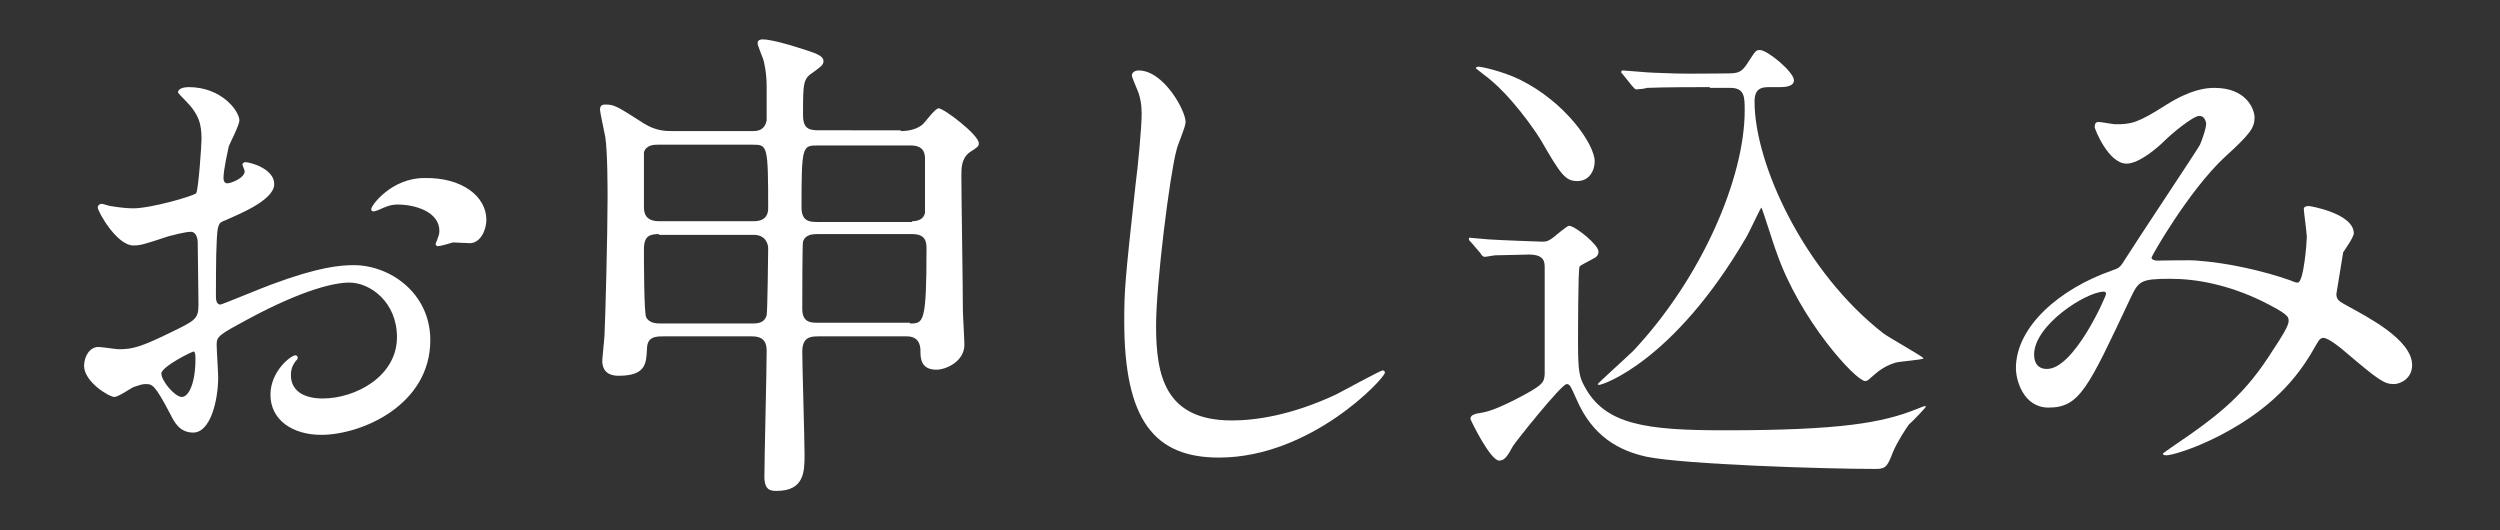 <?xml version="1.0" encoding="utf-8"?>
<!-- Generator: Adobe Illustrator 17.1.0, SVG Export Plug-In . SVG Version: 6.00 Build 0)  -->
<!DOCTYPE svg PUBLIC "-//W3C//DTD SVG 1.1//EN" "http://www.w3.org/Graphics/SVG/1.1/DTD/svg11.dtd">
<svg version="1.1" xmlns="http://www.w3.org/2000/svg" xmlns:xlink="http://www.w3.org/1999/xlink" x="0px" y="0px"
	 viewBox="0 0 330 70" enable-background="new 0 0 330 70" xml:space="preserve">
<rect x="0" y="0" width="330" height="70" fill="#333333" stroke="none"/>
<g id="レイヤー_1" display="none">
	<rect x="-86" y="-642.7" display="inline" fill="#E6E6E6" width="2898" height="1800"/>
</g>
<g id="レイヤー_2">
	<g>
		<path fill="#FFFFFF" d="M36.2,24.3c0,2.2-5,4.1-6.5,4.8c-0.9,0.3-1,0.6-1.1,2.9c-0.1,1.4-0.1,6.7-0.1,7c0,0.4,0,1.2,0.6,1.2
			c0.2,0,5.5-2.2,6.6-2.6C42.1,35.2,45,35,46.7,35c4.8,0,10.1,3.7,10.1,9.9c0,8.6-9.1,12.5-14.4,12.5c-3.7,0-6.7-1.9-6.7-5.3
			c0-3.1,2.7-5.2,3.3-5.2c0.2,0,0.3,0.2,0.3,0.3c0,0.2-0.1,0.3-0.3,0.5c-0.2,0.3-0.6,0.8-0.6,1.8c0,3.1,3.6,3.1,4.2,3.1
			c4.3,0,9.8-2.9,9.8-8.1c0-4.6-3.5-7.2-6.3-7.2c-1.8,0-5.9,0.8-13.5,4.9c-3.7,2-4,2.2-4,3.3c0,0.7,0.2,3.7,0.2,4.3
			c0,3-1,7.3-3.3,7.3c-1.8,0-2.5-1.4-3-2.4c-2.1-4-2.4-4-3.3-4c-0.6,0-1.2,0.3-1.6,0.4c-0.4,0.2-2,1.3-2.5,1.3c-0.7,0-4-2-4-4.1
			c0-1.2,0.7-2.5,1.9-2.5c0.4,0,2.3,0.3,2.7,0.3c1.8,0,2.9-0.3,6.8-2.2c3.3-1.6,3.7-1.8,3.7-3.7c0-1.5-0.1-7-0.1-8.2
			c0-0.5-0.2-1.4-0.9-1.4c-0.8,0-2.6,0.5-3,0.6c-3.3,1.1-3.7,1.2-4.6,1.2c-2.2,0-4.7-4.5-4.7-5c0-0.3,0.3-0.5,0.5-0.5
			c0.2,0,1,0.3,1.2,0.3c1.2,0.2,2.2,0.3,3,0.3c2.3,0,7.9-1.6,8.3-2c0.3-0.5,0.7-6.4,0.7-7.1c0-2-0.3-3.3-2.2-5.2
			c-0.1-0.1-0.9-0.9-0.9-1c0-0.6,1-0.7,1.4-0.7c4.4,0,6.7,3.2,6.7,4.4c0,0.6-1.2,2.9-1.4,3.4c-0.1,0.5-0.7,3.1-0.7,4.2
			c0,0.3,0.1,0.7,0.5,0.7c0.5,0,2.3-0.7,2.3-1.6c0-0.1-0.3-0.8-0.3-0.9c0-0.1,0.1-0.2,0.3-0.3C33.1,21.4,36.2,22.3,36.2,24.3z
			 M21.3,49.3c0,1,1.8,3.1,2.7,3.1c0.9,0,1.8-1.8,1.8-5c0-0.3,0-0.9-0.2-1C25.5,46.3,21.3,48.4,21.3,49.3z M64.2,29
			c0,1.4-0.8,3.1-2.2,3.1c-0.4,0-1.9-0.1-2.2-0.1c-0.3,0.1-1.7,0.5-2,0.5c-0.1,0-0.3-0.1-0.3-0.3c0-0.1,0.2-0.5,0.2-0.5
			c0.1-0.4,0.3-0.7,0.3-1.2c0-2.6-3.3-3.5-5.5-3.5c-1,0-1.6,0.3-2.5,0.7c-0.3,0.1-0.5,0.2-0.7,0.2c-0.2,0-0.3-0.1-0.3-0.3
			c0-0.5,2.7-4.1,7-4.1C61.1,23.4,64.2,26,64.2,29z"/>
		<path fill="#FFFFFF" d="M118.9,17.3c1,0,2-0.2,2.8-0.8c0.4-0.3,1.7-2.2,2.2-2.2c0.7,0,5.3,3.5,5.3,4.6c0,0.4-0.1,0.5-1.2,1.2
			c-1.1,0.8-1.1,2.1-1.1,3.1c0,2.5,0.2,14.9,0.2,17.7c0,0.7,0.2,3.9,0.2,4.6c0,2.2-2.4,3.3-3.7,3.3c-2.1,0-2.1-1.6-2.1-2.5
			c0-0.7-0.2-1.9-1.8-1.9H108c-1,0-2.1,0.1-2.1,2c0,2,0.3,11.4,0.3,13.6c0,2.2,0,4.8-3.7,4.8c-0.8,0-1.6-0.1-1.6-1.9
			c0-2.3,0.3-14,0.3-16.6c0-1.4-0.7-1.9-1.9-1.9H87.6c-1,0-2.2,0-2.2,1.7c-0.1,1.8-0.1,3.5-3.7,3.5c-0.5,0-2.2,0-2.2-2
			c0-0.3,0.3-3,0.3-3.5c0.1-1.8,0.4-13.2,0.4-18c0-1.1,0-6.1-0.3-8c-0.1-0.6-0.7-3.3-0.7-3.6c0-0.5,0.2-0.7,0.7-0.7
			c1.2,0,1.5,0.2,5.1,2.5c1.6,1,2.9,1,3.7,1h10.6c0.6,0,1.6,0,1.9-1.4v-4.5c0-1.6-0.3-3.2-0.5-3.7c-0.1-0.3-0.7-1.7-0.7-2
			c0-0.3,0.2-0.5,0.7-0.5c1,0,3.5,0.7,4.7,1.1c2.2,0.7,3.3,1,3.3,1.8c0,0.5-0.5,0.8-1.3,1.4c-1.4,0.9-1.4,1.4-1.4,5.7
			c0,1.8,0.8,2,2.1,2H118.9z M86.8,19.1c-0.4,0-1.5,0-1.8,1C85,20.3,85,26.5,85,27.3c0,0.7,0.1,1.9,2,1.9h12.5
			c1.8,0,1.9-1.2,1.9-1.7c0-8.3-0.1-8.4-2-8.4H86.8z M87,30.9c-1.2,0-2,0.2-2,2c0,1.2,0,8.5,0.3,9c0.3,0.5,0.8,0.8,1.8,0.8h12.2
			c0.6,0,1.6,0,1.9-1.1c0.1-0.3,0.2-8,0.2-8.8c0-0.8-0.5-1.8-1.9-1.8H87z M120.4,29.2c0.7,0,1.5-0.2,1.7-1.1v-7.2
			c0-1.7-1.4-1.7-2-1.7H108c-2.1,0-2.2,0-2.2,8.2c0,1.9,1.2,1.9,2.1,1.9H120.4z M120.1,42.7c1.8,0,2.2,0,2.2-9.9
			c0-1-0.2-1.9-1.9-1.9h-12.5c-0.5,0-1.6,0-1.9,1c-0.1,0.2-0.1,7.6-0.1,8.9c0,1.8,1.2,1.8,2,1.8H120.1z"/>
		<path fill="#FFFFFF" d="M156.5,16.1c0,0.7-1.1,3.1-1.2,3.7c-0.9,3.3-2.7,17.7-2.7,23.2c0,6.6,1.2,12.5,10,12.5
			c3.2,0,7.9-0.7,13.7-3.4c1-0.5,5.9-3.2,6.2-3.2s0.3,0.2,0.3,0.3c0,0.7-9.7,11.2-21.9,11.2c-8.5,0-12.5-4.9-12.5-18
			c0-4,0.1-5.4,1.5-18.1c0.3-2.2,0.8-7.5,0.8-9.3c0-1.2-0.2-2.3-0.6-3.2c-0.1-0.2-0.7-1.7-0.7-1.8c0-0.5,0.5-0.7,0.9-0.7
			C153.6,9.3,156.5,14.6,156.5,16.1z"/>
		<path fill="#FFFFFF" d="M194.2,32c-0.3-0.3-0.3-0.3-0.3-0.5s0.1-0.1,0.3-0.1c0.3,0,2,0.2,2.3,0.2c1.3,0.1,6.9,0.3,7.1,0.3
			c0.6,0,0.8-0.1,1.5-0.6c0.2-0.2,1.8-1.5,2-1.5c0.8,0,3.9,2.5,3.9,3.4c0,0.6-0.4,0.8-0.8,1c-0.5,0.3-1.6,0.8-1.7,1
			c-0.2,0.4-0.2,9-0.2,10.2c0,3.6,0.2,4.4,0.8,5.5c2.7,5.2,8.2,5.9,18.6,5.9c15.3,0,20.8-1,25.3-2.8c1-0.4,1.2-0.5,1.2-0.3
			c0,0.1-1.9,2.1-2.2,2.3c-0.3,0.4-1.5,2.2-2.1,3.6c-0.7,1.8-0.9,2.3-2.2,2.3c-7.1,0-25.3-0.6-30.3-1.6c-3.7-0.8-7.2-2.7-9.3-7.6
			c-0.8-1.8-0.9-2-1.3-2c-0.7,0-6.9,7.8-7.1,8.2c-0.7,1.3-1.1,1.9-1.8,1.9c-1.2,0-3.8-5.4-3.8-5.5c0-0.5,0.5-0.6,0.8-0.7
			c1.2-0.2,2-0.3,5-1.8c3.9-2,3.9-2.3,4-3.4V35.4c0-0.8,0-1.8-2.1-1.8c-0.7,0-3.3,0.1-4.4,0.1c-0.2,0-1.2,0.2-1.4,0.2
			c-0.3,0-0.4-0.2-0.6-0.5L194.2,32z M210.5,21.3c0,1.2-0.7,2.6-2.3,2.6c-1.6,0-2.2-0.9-4.8-5.4c-0.6-1-4-6.1-7.6-8.7
			c-0.9-0.7-1-0.8-1-0.8c0-0.1,0.2-0.2,0.4-0.2c0.2,0,2.9,0.5,5.4,1.7C206.7,13.5,210.5,19.1,210.5,21.3z M225.7,11.5
			c-1.5,0-6,0-8.3,0.1c-0.2,0.1-1.2,0.2-1.4,0.2s-0.3-0.2-0.6-0.5l-1.2-1.5C214,9.6,214,9.6,214,9.5c0-0.1,0.1-0.2,0.2-0.2
			c0.3,0,3.5,0.3,4.1,0.3c4.8,0.2,5,0.1,8.9,0.1c2.1,0,2.5,0,3.3-1.1c1.2-1.8,1.2-2,1.8-2c1,0,4.5,2.9,4.5,4c0,0.9-1.4,0.9-1.9,0.9
			h-1.5c-1.4,0-1.8,0.7-1.8,1.9c0,8.4,6.7,22.6,17,30.6c0.8,0.6,5.3,3.1,5.3,3.3s-3.3,0.4-3.8,0.6c-1.6,0.5-2.5,1.4-3.2,2
			c-0.3,0.3-0.5,0.4-0.7,0.4c-1.2,0-8.6-8-11.7-17c-0.3-0.7-1.9-5.9-2-5.9s-1.7,3.5-2.1,4.1c-9.5,16.2-18.8,19.3-19.3,19.3
			c-0.1,0-0.2,0-0.2-0.1c0-0.1,4-3.7,4.7-4.4c9.1-9.7,14.7-22.9,14.7-31.7c0-1.8,0-3-1.9-3H225.7z"/>
		<path fill="#FFFFFF" d="M290.3,15.3c-0.8,0-3.6,2.3-4.6,3.3c-0.8,0.8-3.3,3-5,3c-2.4,0-4.2-4.6-4.2-4.8c0-0.4,0.1-0.7,0.5-0.7
			c0.4,0,1.9,0.3,2.2,0.3c2.1,0,2.9-0.1,6.8-2.6c3.2-2,5.2-2.2,6.3-2.2c4.3,0,5.3,2.9,5.3,3.9c0,1.4-0.6,2.2-4,5.3
			c-4.7,4.4-9.6,13-9.6,13.2c0,0.3,0.5,0.4,0.7,0.4c0.8,0,4.5-0.1,5.3,0c4.2,0.3,8.9,1.4,12.3,2.6c0.7,0.3,0.8,0.3,1,0.3
			c0.8,0,1.2-5.4,1.2-6c0-0.5-0.4-3.4-0.4-3.7c0-0.4,0.5-0.4,0.7-0.4c0.2,0,5.9,1,5.9,3.6c0,0.5-1.2,2.2-1.4,2.5
			c0,0.1-0.9,5.4-0.9,5.5c0,0.8,0.4,1,1.5,1.6c2.5,1.4,8.5,4.4,8.5,7.8c0,1.8-1.6,2.5-2.4,2.5c-1.3,0-2-0.5-6.6-4.4
			c-0.1-0.1-2-1.7-2.7-1.7c-0.5,0-0.7,0.5-0.9,0.8c-1.9,3.4-4.9,8-12.8,12.1c-3.7,1.9-6.5,2.6-7,2.6c-0.1,0-0.5,0-0.5-0.2
			c0-0.1,1.1-0.8,1.2-0.9c6.5-4.4,9.7-7,13.4-12.9c1-1.5,2-3.1,2-3.7c0-0.6,0-0.9-3.6-2.7c-4.4-2.1-8.5-2.9-12-2.9
			c-4,0-4.2,0.3-5.3,2.6c-5.6,11.9-6.7,14.4-10.8,14.4c-3.3,0-4.3-3.6-4.3-5.2c0-5.5,5.8-10.5,12.7-12.9c0.8-0.3,1-0.3,1.6-1.3
			c1.5-2.4,9.7-14.7,10-15.3c0.3-0.7,0.9-2.4,0.8-2.9C291.1,15.8,290.9,15.3,290.3,15.3z M268.5,46.8c0,1.1,0.5,1.9,1.7,1.9
			c3.6,0,7.8-9.6,7.8-9.9c0-0.2-0.1-0.3-0.3-0.3C275.4,38.5,268.5,42.9,268.5,46.8z"/>
	</g>
</g>
</svg>
